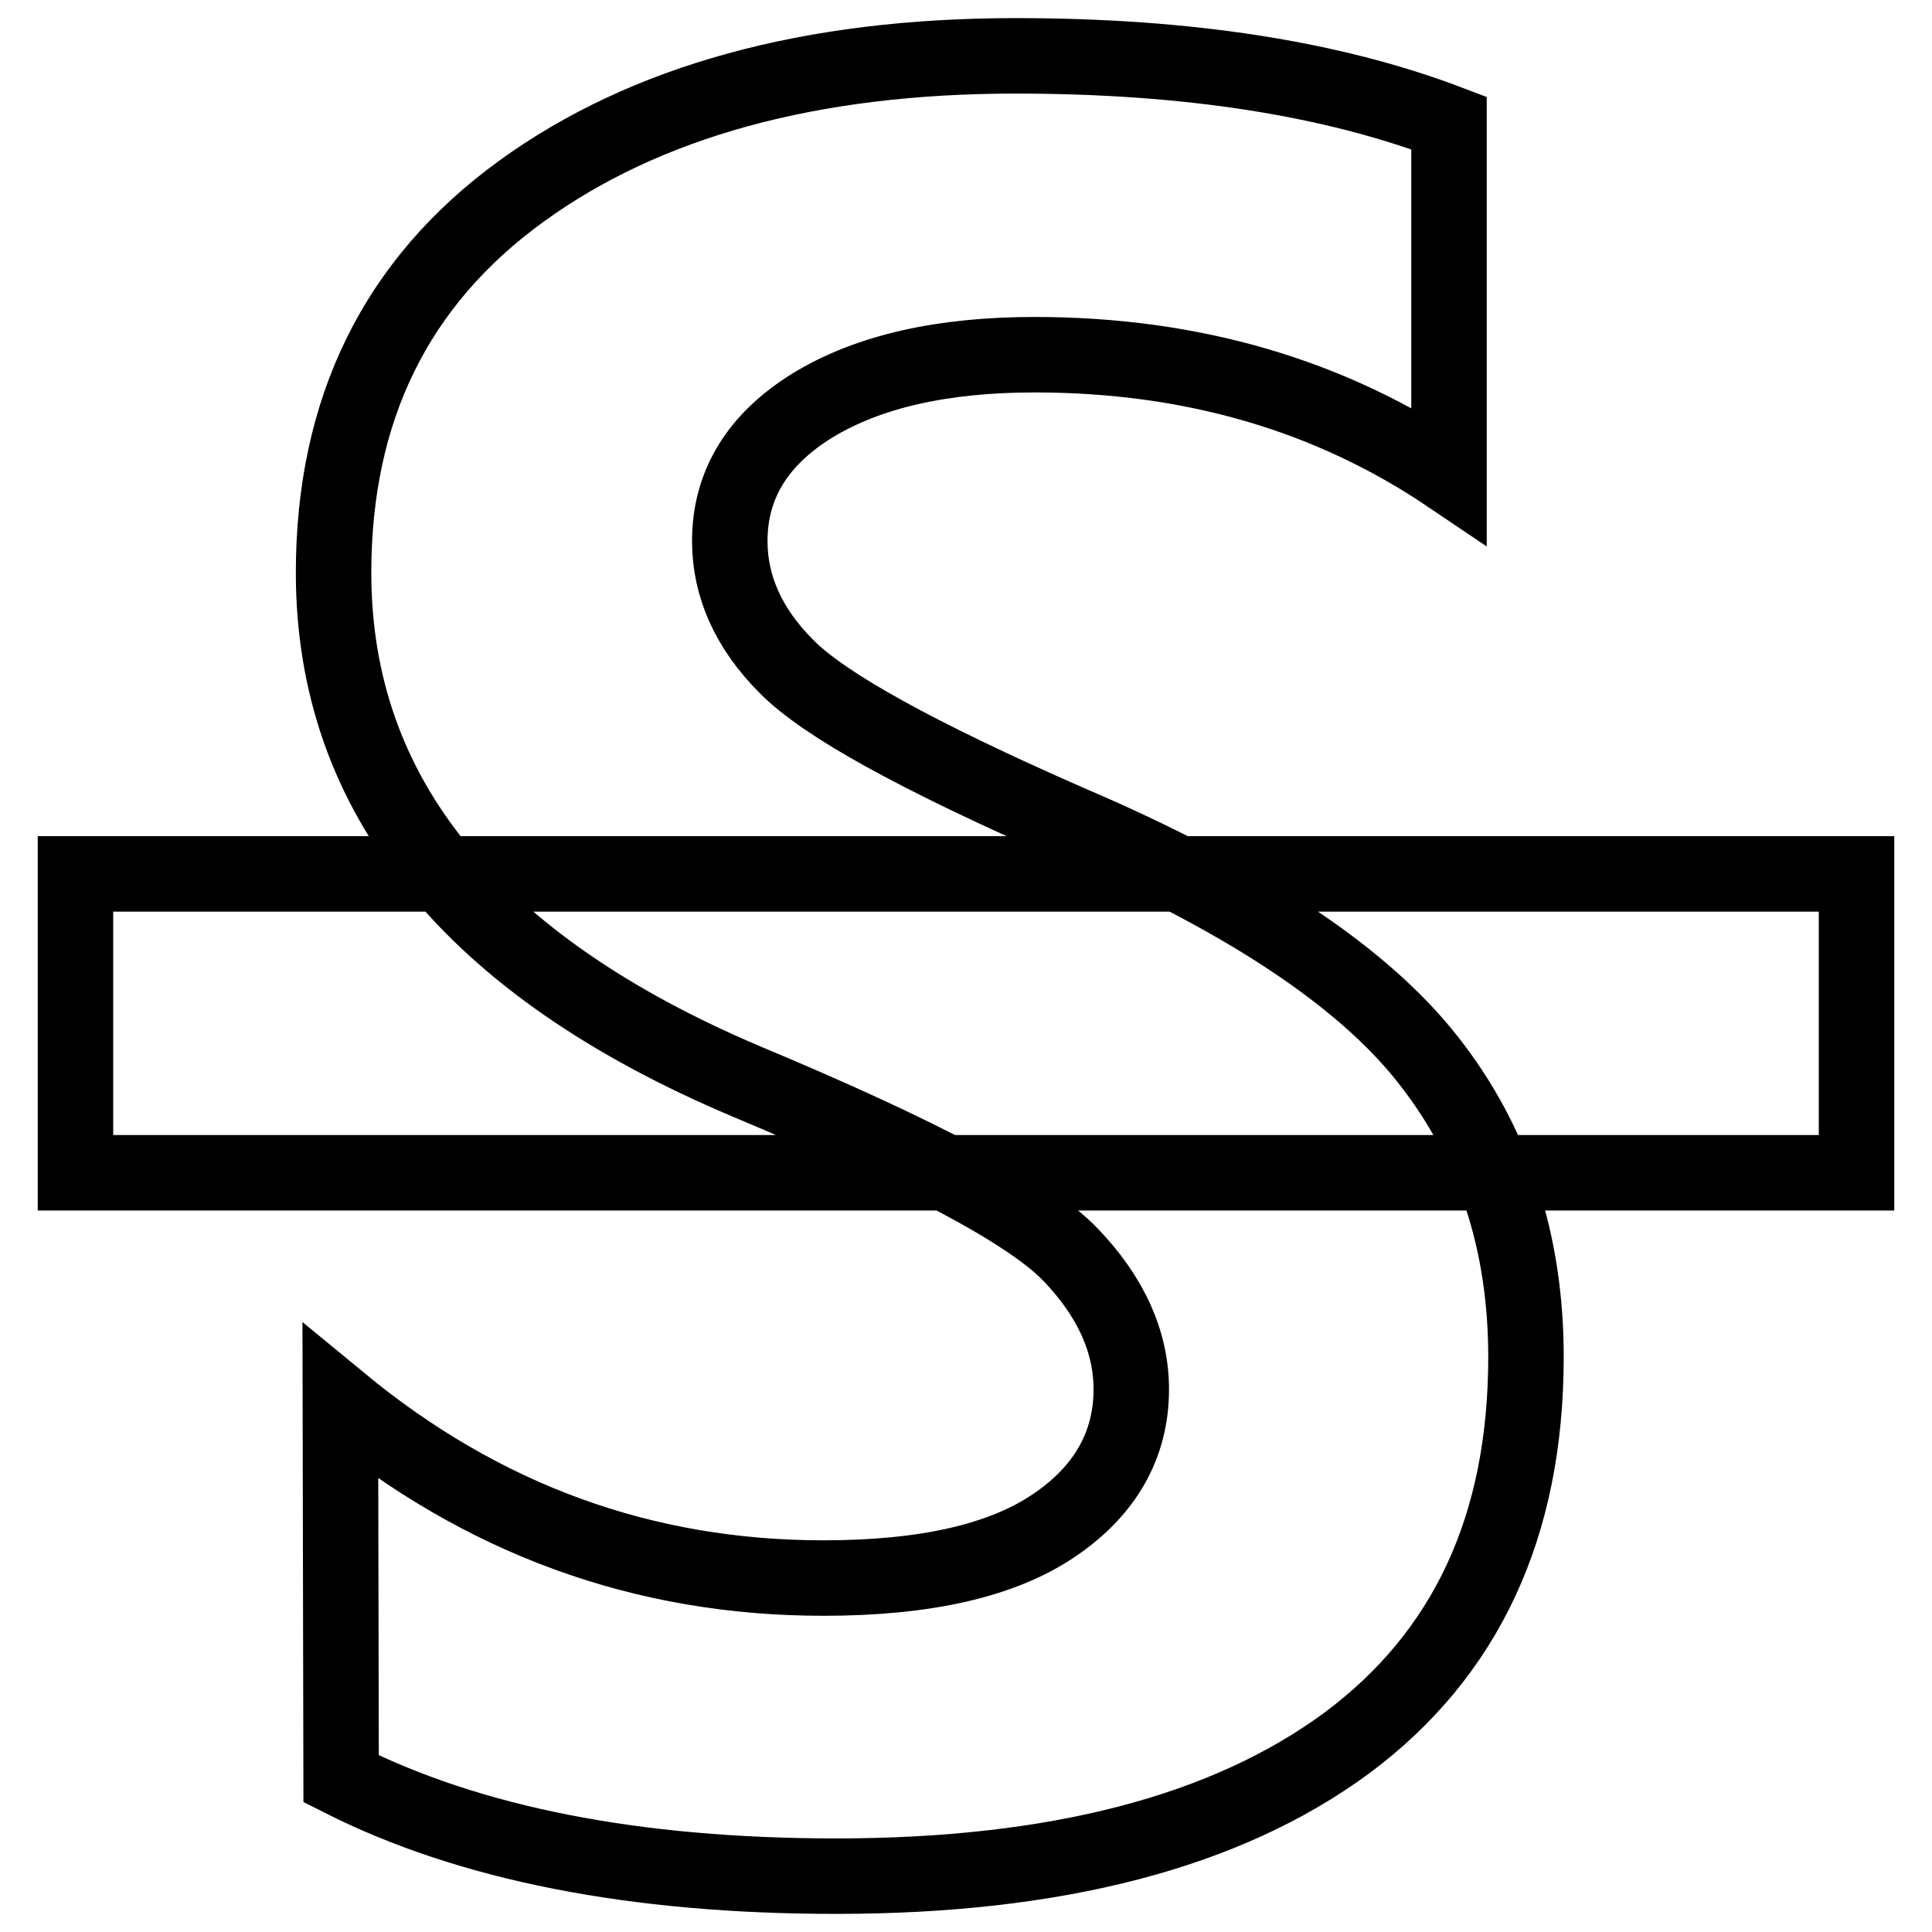 <?xml version="1.0" encoding="utf-8"?>
<!-- Svg Vector Icons : http://www.onlinewebfonts.com/icon -->
<!DOCTYPE svg PUBLIC "-//W3C//DTD SVG 1.1//EN" "http://www.w3.org/Graphics/SVG/1.1/DTD/svg11.dtd">
<svg version="1.1" xmlns="http://www.w3.org/2000/svg" xmlns:xlink="http://www.w3.org/1999/xlink" x="0px" y="0px" viewBox="0 0 256 256" enable-background="new 0 0 256 256" xml:space="preserve">
<g> <path stroke-width="10" fill-opacity="0" stroke="#000000"  d="M45.1,185.8c18.8,15.5,40.1,23.3,64,23.3c13.5,0,23.7-2.3,30.6-7c6.8-4.6,10.2-10.7,10.2-18 c0-6.3-2.7-12.3-8.1-17.9c-5.4-5.6-19.7-13.2-42.9-22.9c-36.4-15.4-54.7-37.9-54.7-67.4c0-21.7,8.3-38.5,24.8-50.5 c16.5-12,38.4-18,65.6-18c22.8,0,41.9,3,57.4,8.9V63c-15.7-10.6-34-16-54.9-16c-12.2,0-22,2.2-29.4,6.7c-7.3,4.5-11,10.5-11,18 c0,6,2.5,11.6,7.5,16.6c5,5.1,17.4,11.9,37.2,20.6c23.2,9.9,39.1,20.4,47.8,31.5c8.7,11,13,24.2,13,39.4c0,22.4-7.9,39.4-23.8,51.2 c-15.9,11.7-38.4,17.6-67.6,17.6c-26.7,0-48.6-4.3-65.6-12.9L45.1,185.8L45.1,185.8z M10,115.8h236v39.6H10V115.8z"/></g>
</svg>